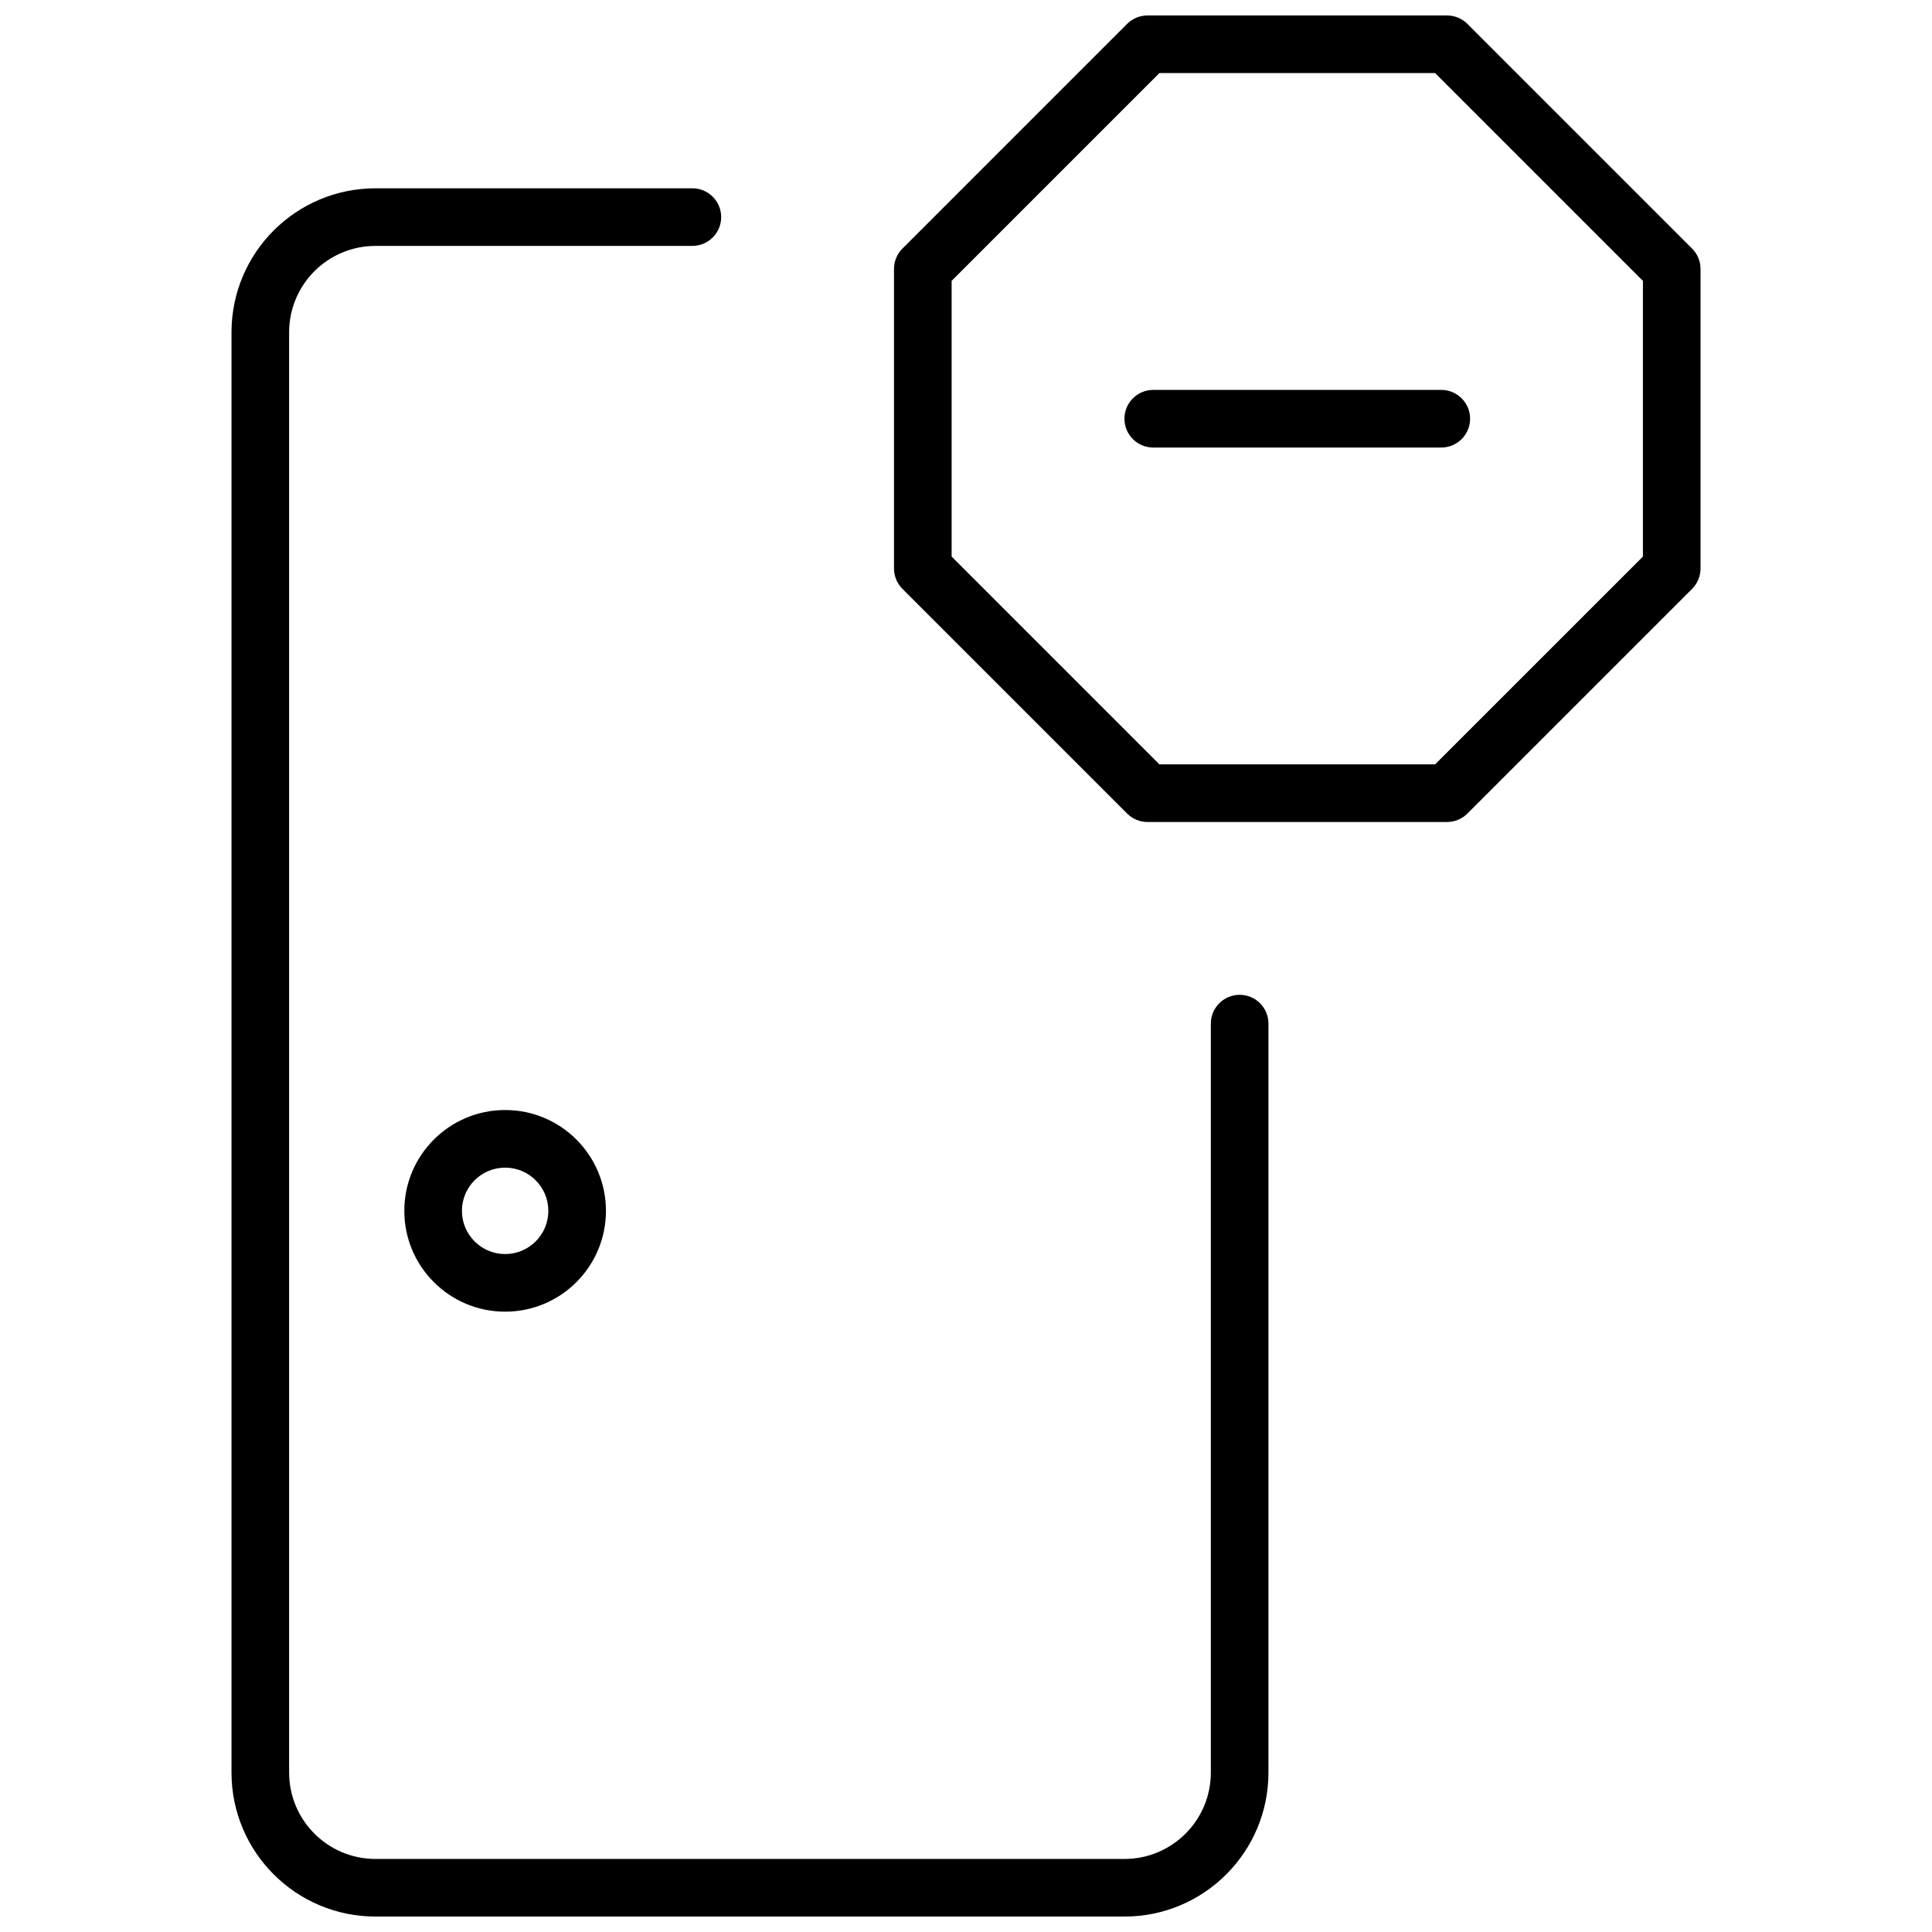 <?xml version="1.0" encoding="UTF-8"?>
<!-- Uploaded to: SVG Repo, www.svgrepo.com, Generator: SVG Repo Mixer Tools -->
<svg width="800px" height="800px" version="1.1" viewBox="144 144 512 512" xmlns="http://www.w3.org/2000/svg">
 <defs>
  <clipPath id="a">
   <path d="m205 148.09h390v503.81h-390z"/>
  </clipPath>
 </defs>
 <g clip-path="url(#a)">
  <path d="m532.88 150.33 59.543 59.543c1.43 1.43 2.234 3.371 2.234 5.398v79.387c0 2.023-0.805 3.965-2.234 5.398l-59.543 59.539c-1.43 1.434-3.371 2.238-5.398 2.238h-79.387c-2.023 0-3.965-0.805-5.398-2.238l-59.539-59.539c-1.434-1.434-2.238-3.375-2.238-5.398v-79.387c0-2.027 0.805-3.969 2.238-5.398l59.539-59.543c1.434-1.43 3.375-2.234 5.398-2.234h79.387c2.027 0 3.969 0.805 5.398 2.234zm-8.559 13.031h-73.066l-55.066 55.07v73.066l55.066 55.066h73.066l55.07-55.066v-73.066zm-74.699 99.238c-4.219 0-7.633-3.418-7.633-7.637 0-4.215 3.414-7.633 7.633-7.633h76.332c4.219 0 7.637 3.418 7.637 7.633 0 4.219-3.418 7.637-7.637 7.637zm15.266 152.67c0-4.215 3.418-7.633 7.633-7.633s7.633 3.418 7.633 7.633v198.47c0 21.082-17.086 38.168-38.164 38.168h-198.47c-21.078 0-38.168-17.086-38.168-38.168v-381.67c0-21.078 17.09-38.168 38.168-38.168h83.969c4.215 0 7.633 3.418 7.633 7.633s-3.418 7.633-7.633 7.633h-83.969c-12.648 0-22.898 10.254-22.898 22.902v381.67c0 12.648 10.25 22.902 22.898 22.902h198.47c12.645 0 22.898-10.254 22.898-22.902zm-187.02 76.336c-14.758 0-26.719-11.965-26.719-26.719 0-14.754 11.961-26.719 26.719-26.719 14.754 0 26.715 11.965 26.715 26.719 0 14.754-11.961 26.719-26.715 26.719zm0-15.27c6.324 0 11.449-5.125 11.449-11.449 0-6.324-5.125-11.449-11.449-11.449s-11.449 5.125-11.449 11.449c0 6.324 5.125 11.449 11.449 11.449z"/>
 </g>
</svg>